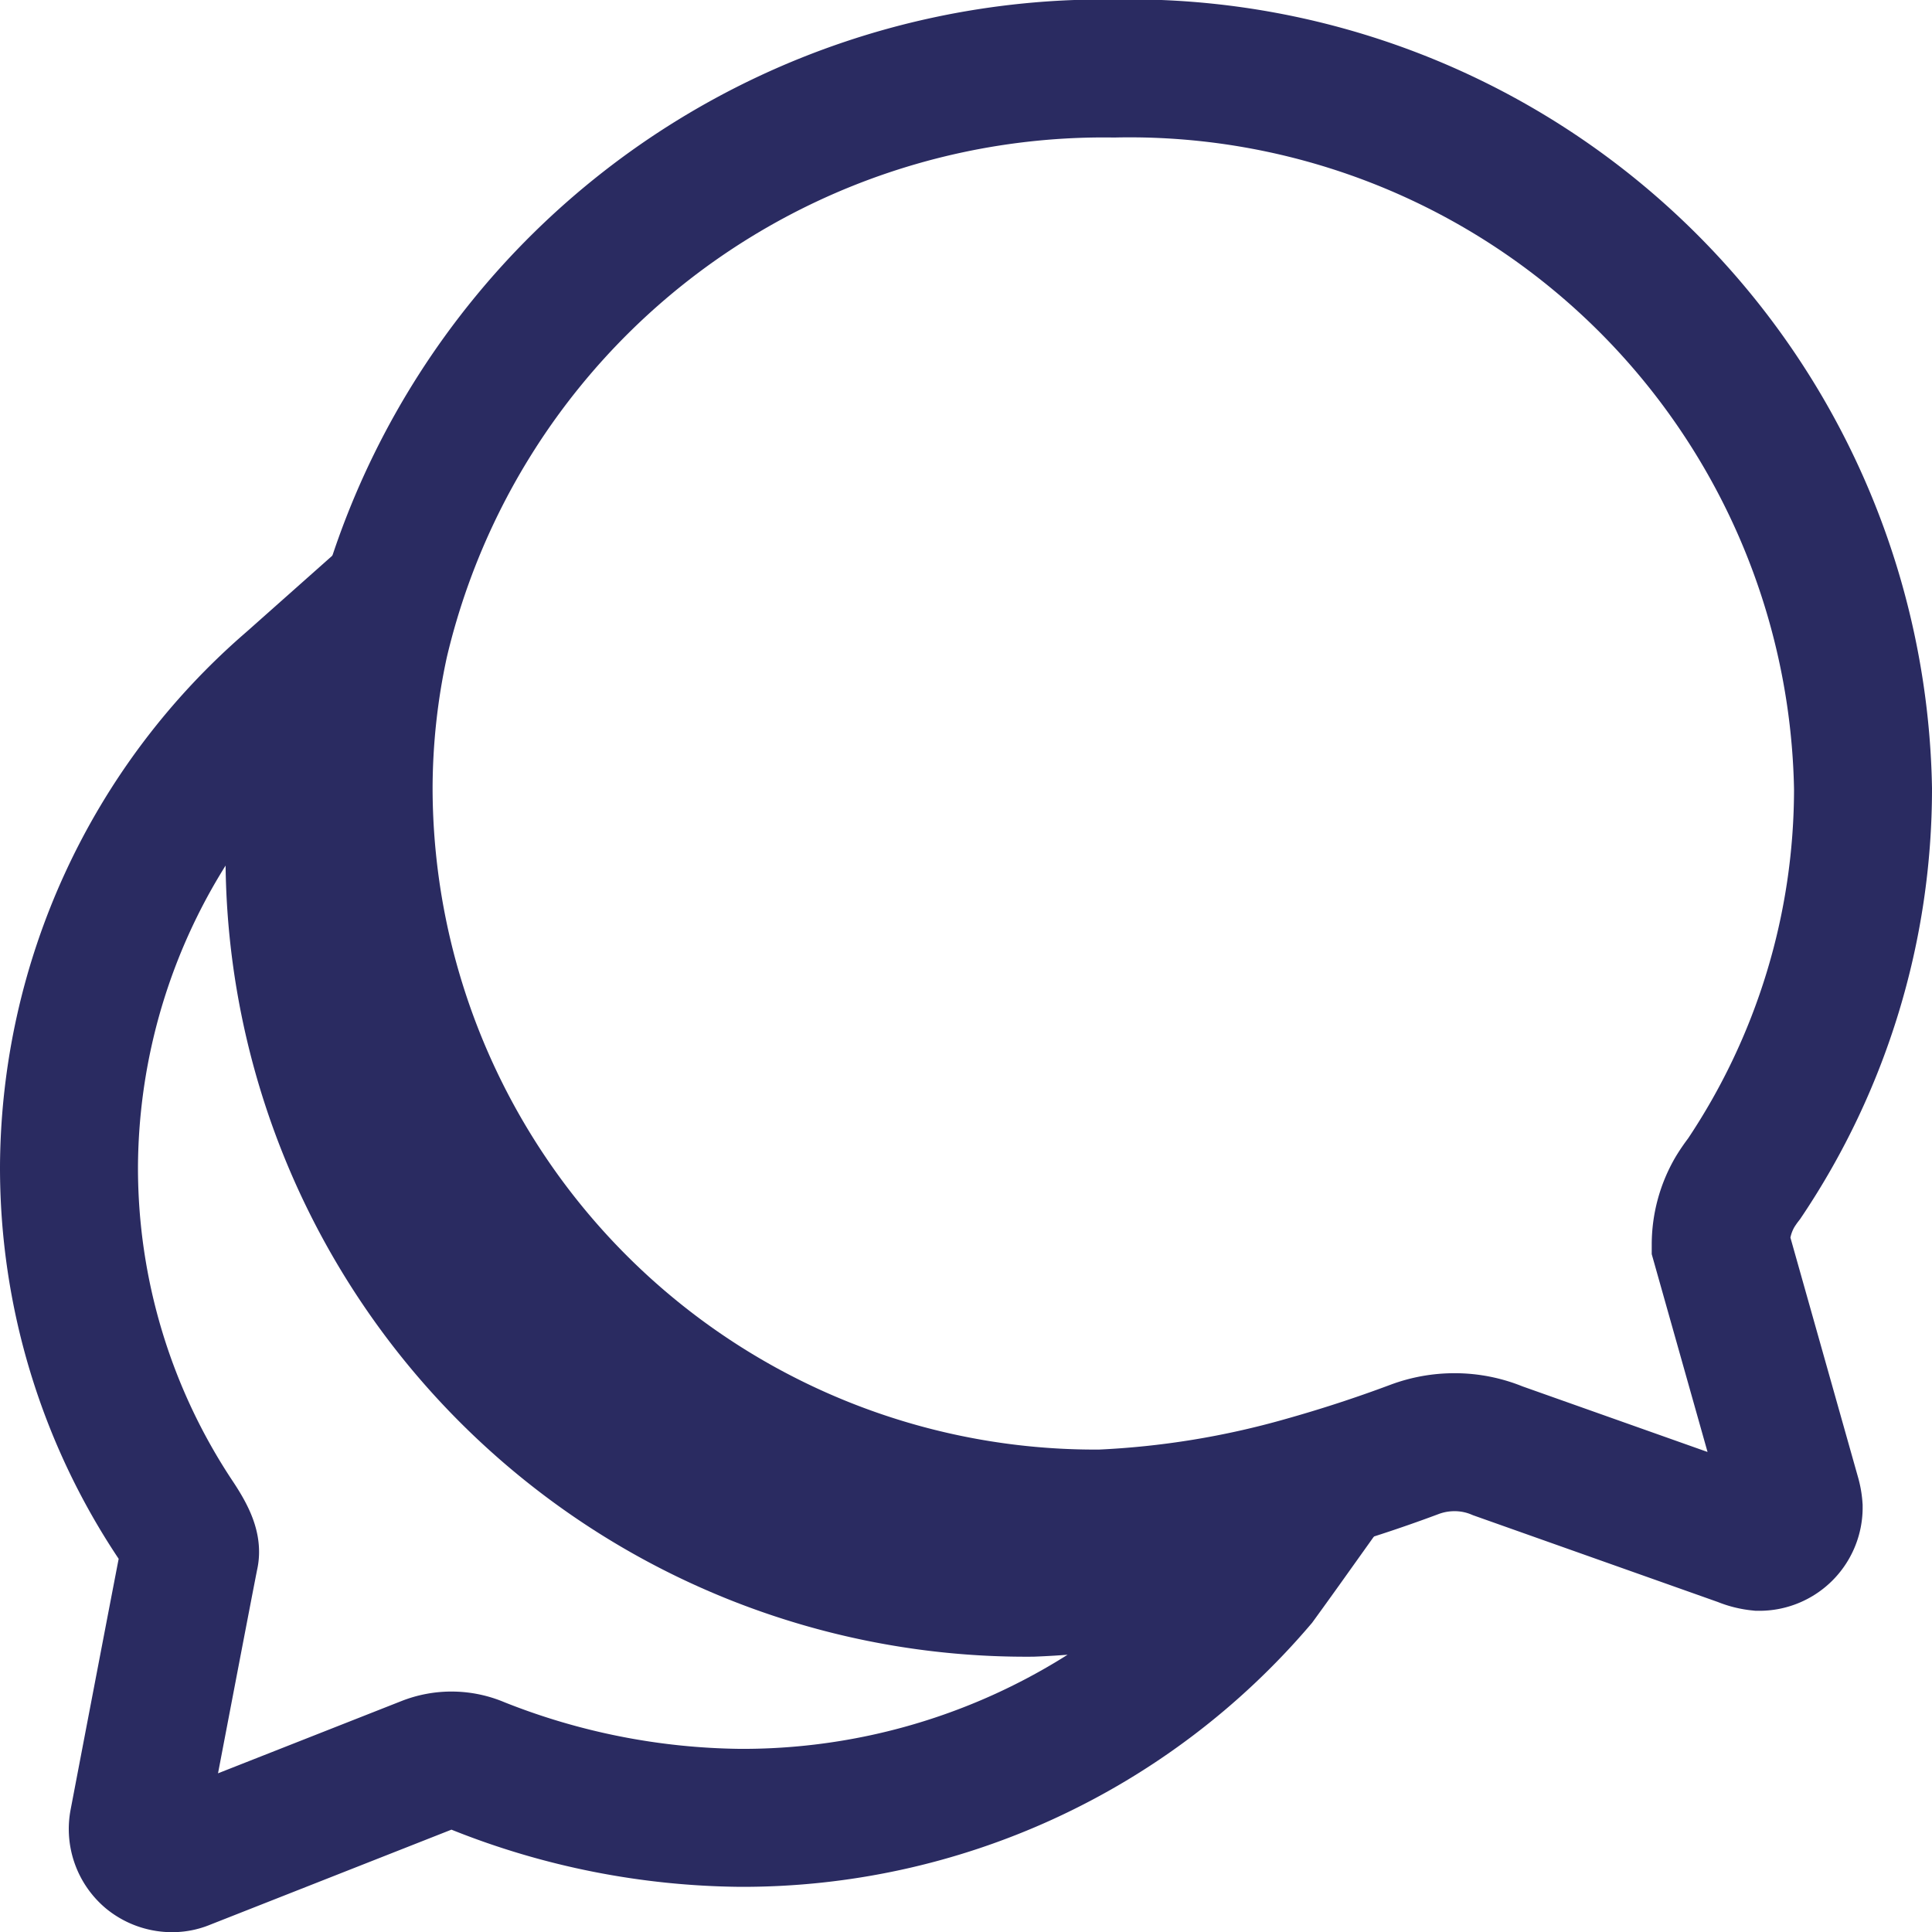 <svg xmlns="http://www.w3.org/2000/svg" width="21.004" height="21.004" viewBox="0 0 21.004 21.004"><g id="Icon_ionic-ios-chatbubbles" data-name="Icon ionic-ios-chatbubbles" transform="translate(-2.625 -2.625)" fill="none" stroke="#2a2b61" stroke-width="1.5"><path id="Path_7620" data-name="Path 7620" d="M22.932 16.156a1.136 1.136 0 0 1 .155-.572 1.578 1.578 0 0 1 .1-.145 7.6 7.6 0 0 0 1.292-4.239 7.975 7.975 0 0 0-8.144-7.83 8.088 8.088 0 0 0-7.984 6.236 7.534 7.534 0 0 0-.173 1.6 7.953 7.953 0 0 0 8.017 7.928 9.656 9.656 0 0 0 2.213-.361 14.95 14.95 0 0 0 1.191-.389 1.239 1.239 0 0 1 .436-.08 1.219 1.219 0 0 1 .474.094l2.658.942a.634.634 0 0 0 .183.047.373.373 0 0 0 .375-.375.6.6 0 0 0-.023-.127z" transform="translate(-1.6)"/><path id="Path_7621" data-name="Path 7621" d="M16.057 22.7c-.169.047-.384.1-.619.15a8.653 8.653 0 0 1-1.594.211 7.953 7.953 0 0 1-8.017-7.928 8.864 8.864 0 0 1 .07-1c.028-.2.061-.4.108-.6s.1-.422.164-.628l-.375.333a6.977 6.977 0 0 0-2.419 5.246 6.9 6.9 0 0 0 1.163 3.845c.108.164.169.291.15.375s-.558 2.907-.558 2.907a.376.376 0 0 0 .127.361.382.382 0 0 0 .239.084.336.336 0 0 0 .136-.028l2.63-1.036a.733.733 0 0 1 .562.008 7.891 7.891 0 0 0 2.846.563 7.363 7.363 0 0 0 5.63-2.585s.15-.206.324-.45c-.173.061-.37.122-.567.172z" transform="translate(0 -3.175)"/></g></svg>